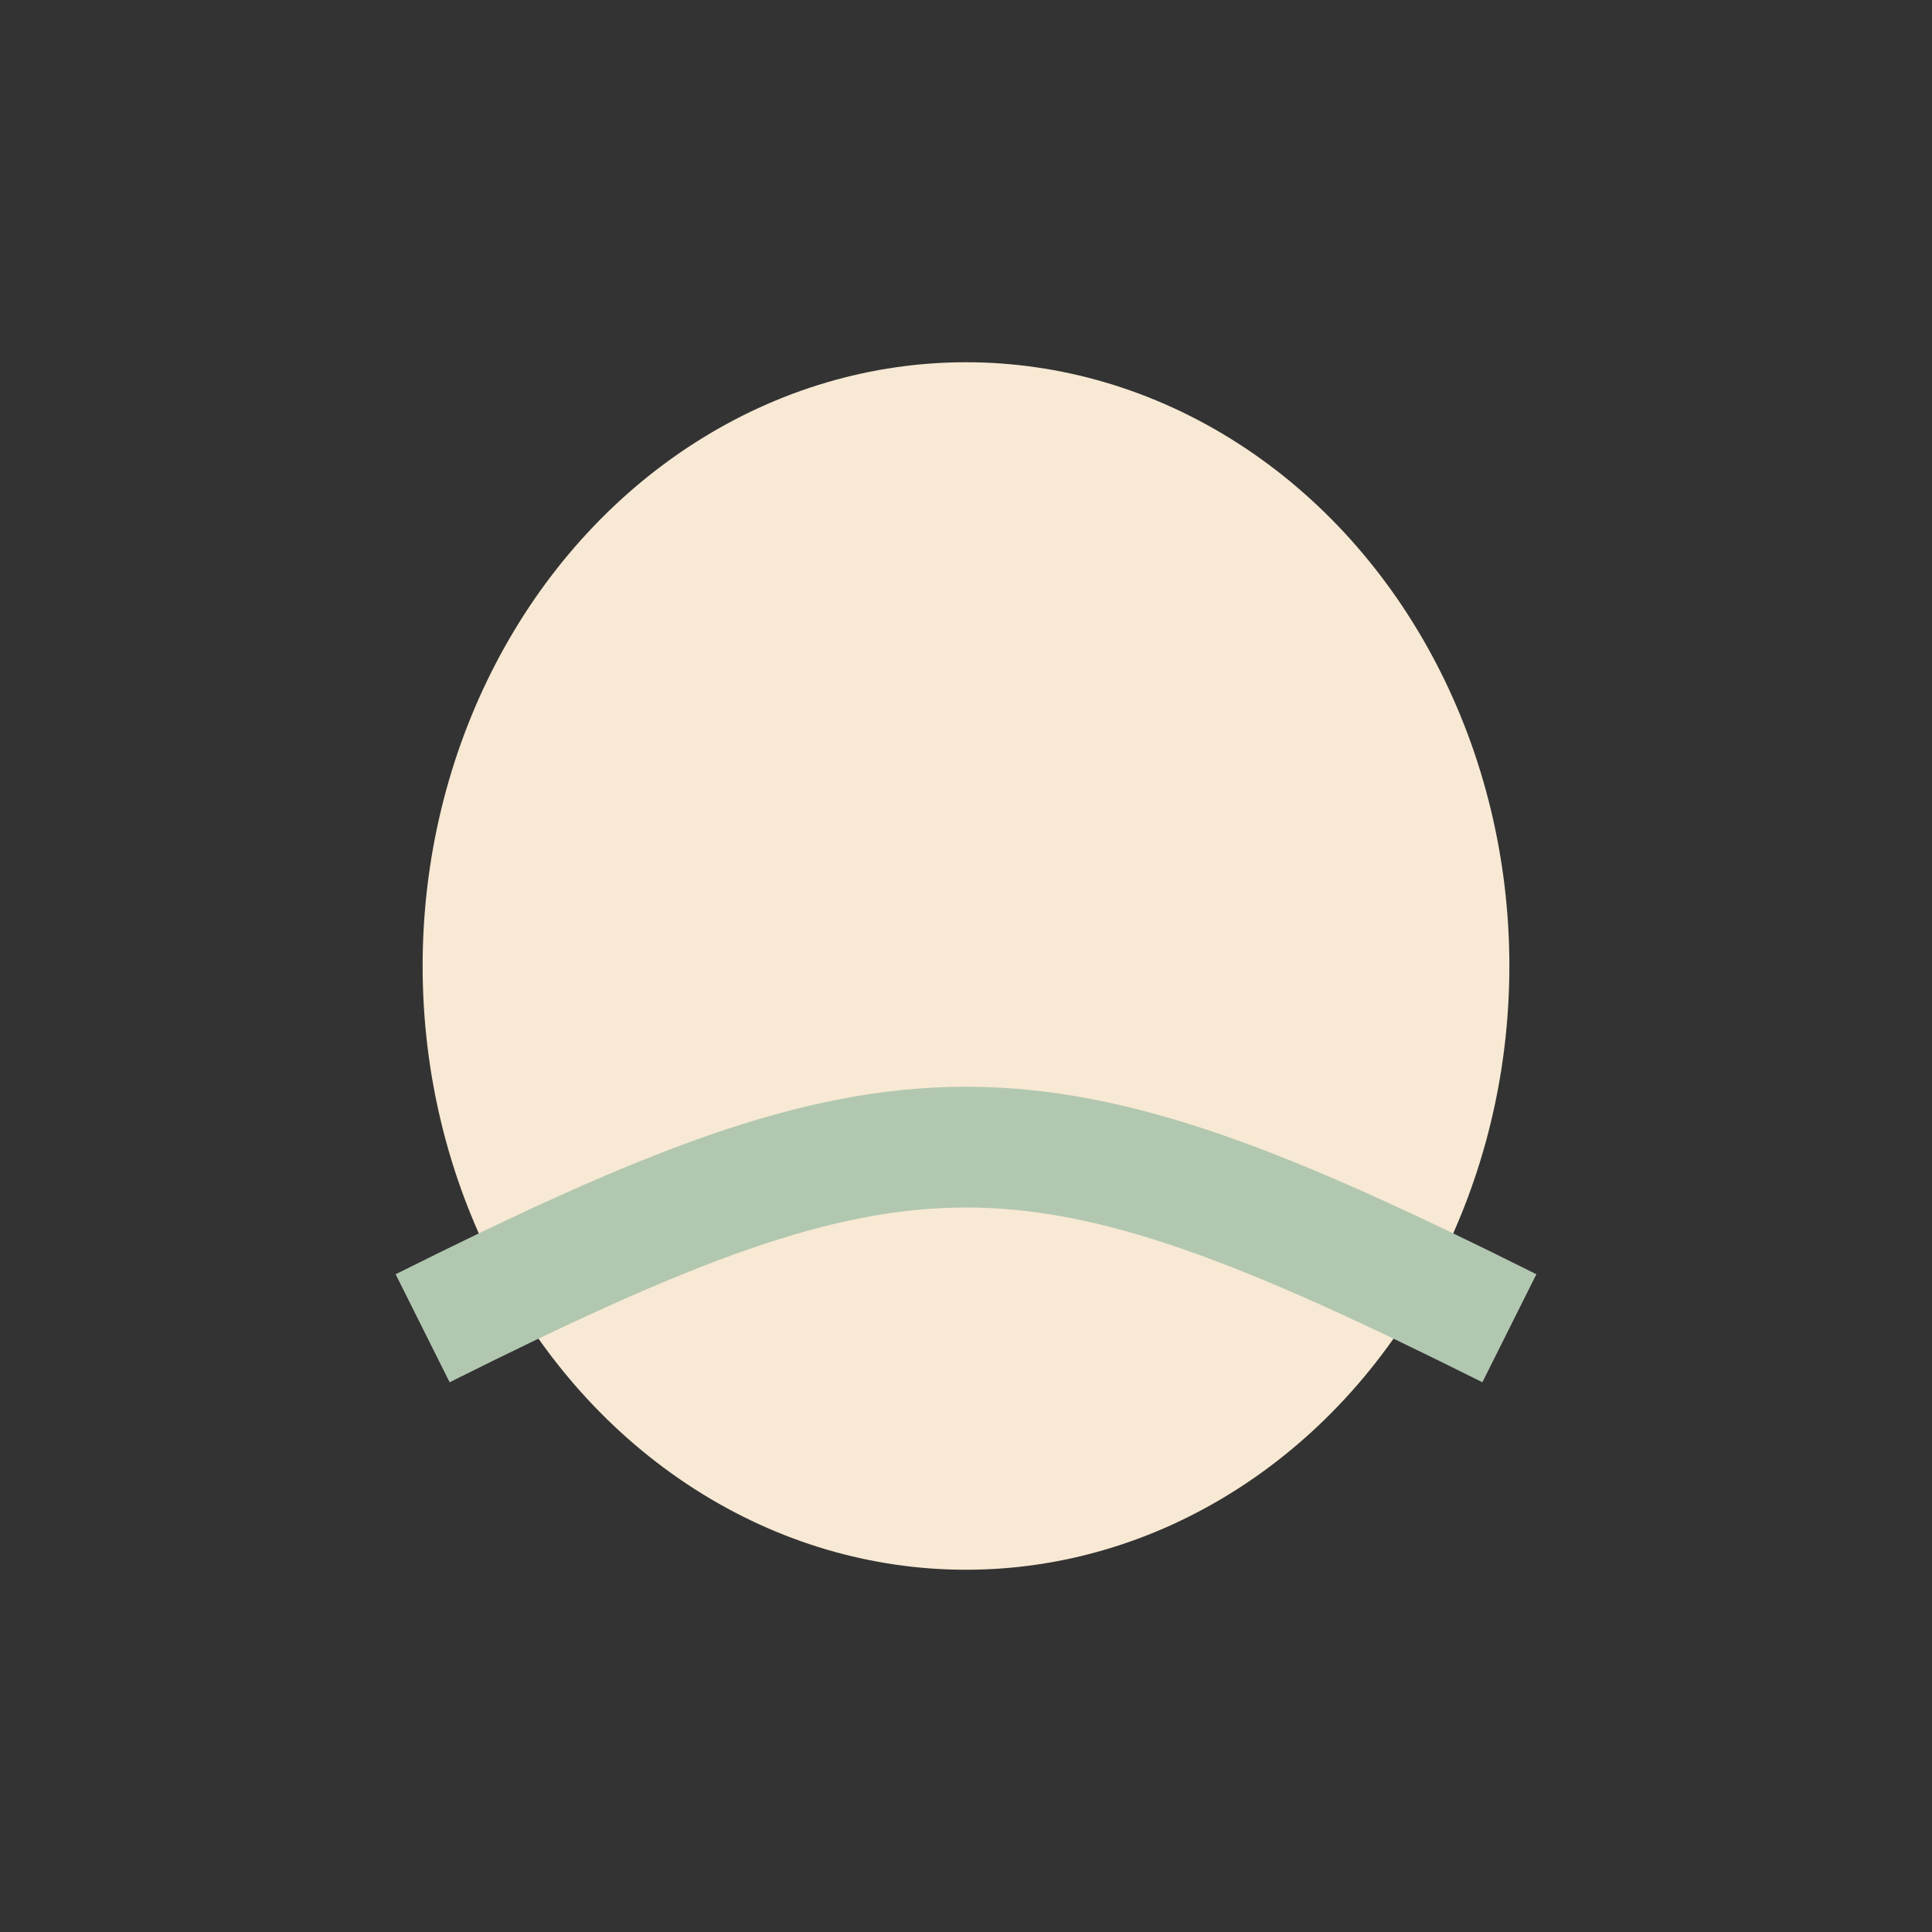 <?xml version="1.0" encoding="UTF-8"?>
<svg xmlns="http://www.w3.org/2000/svg" width="32" height="32" viewBox="0 0 32 32"><rect x="0" y="0" width="32" height="32" fill="#333333" stroke="none"/><ellipse cx="16" cy="16" rx="9" ry="10" fill="#F7E9D3"/><path d="M7 22c4-2 6.5-3 9-3s5 1 9 3" stroke="#B2C7B0" stroke-width="2" fill="none"/></svg>
